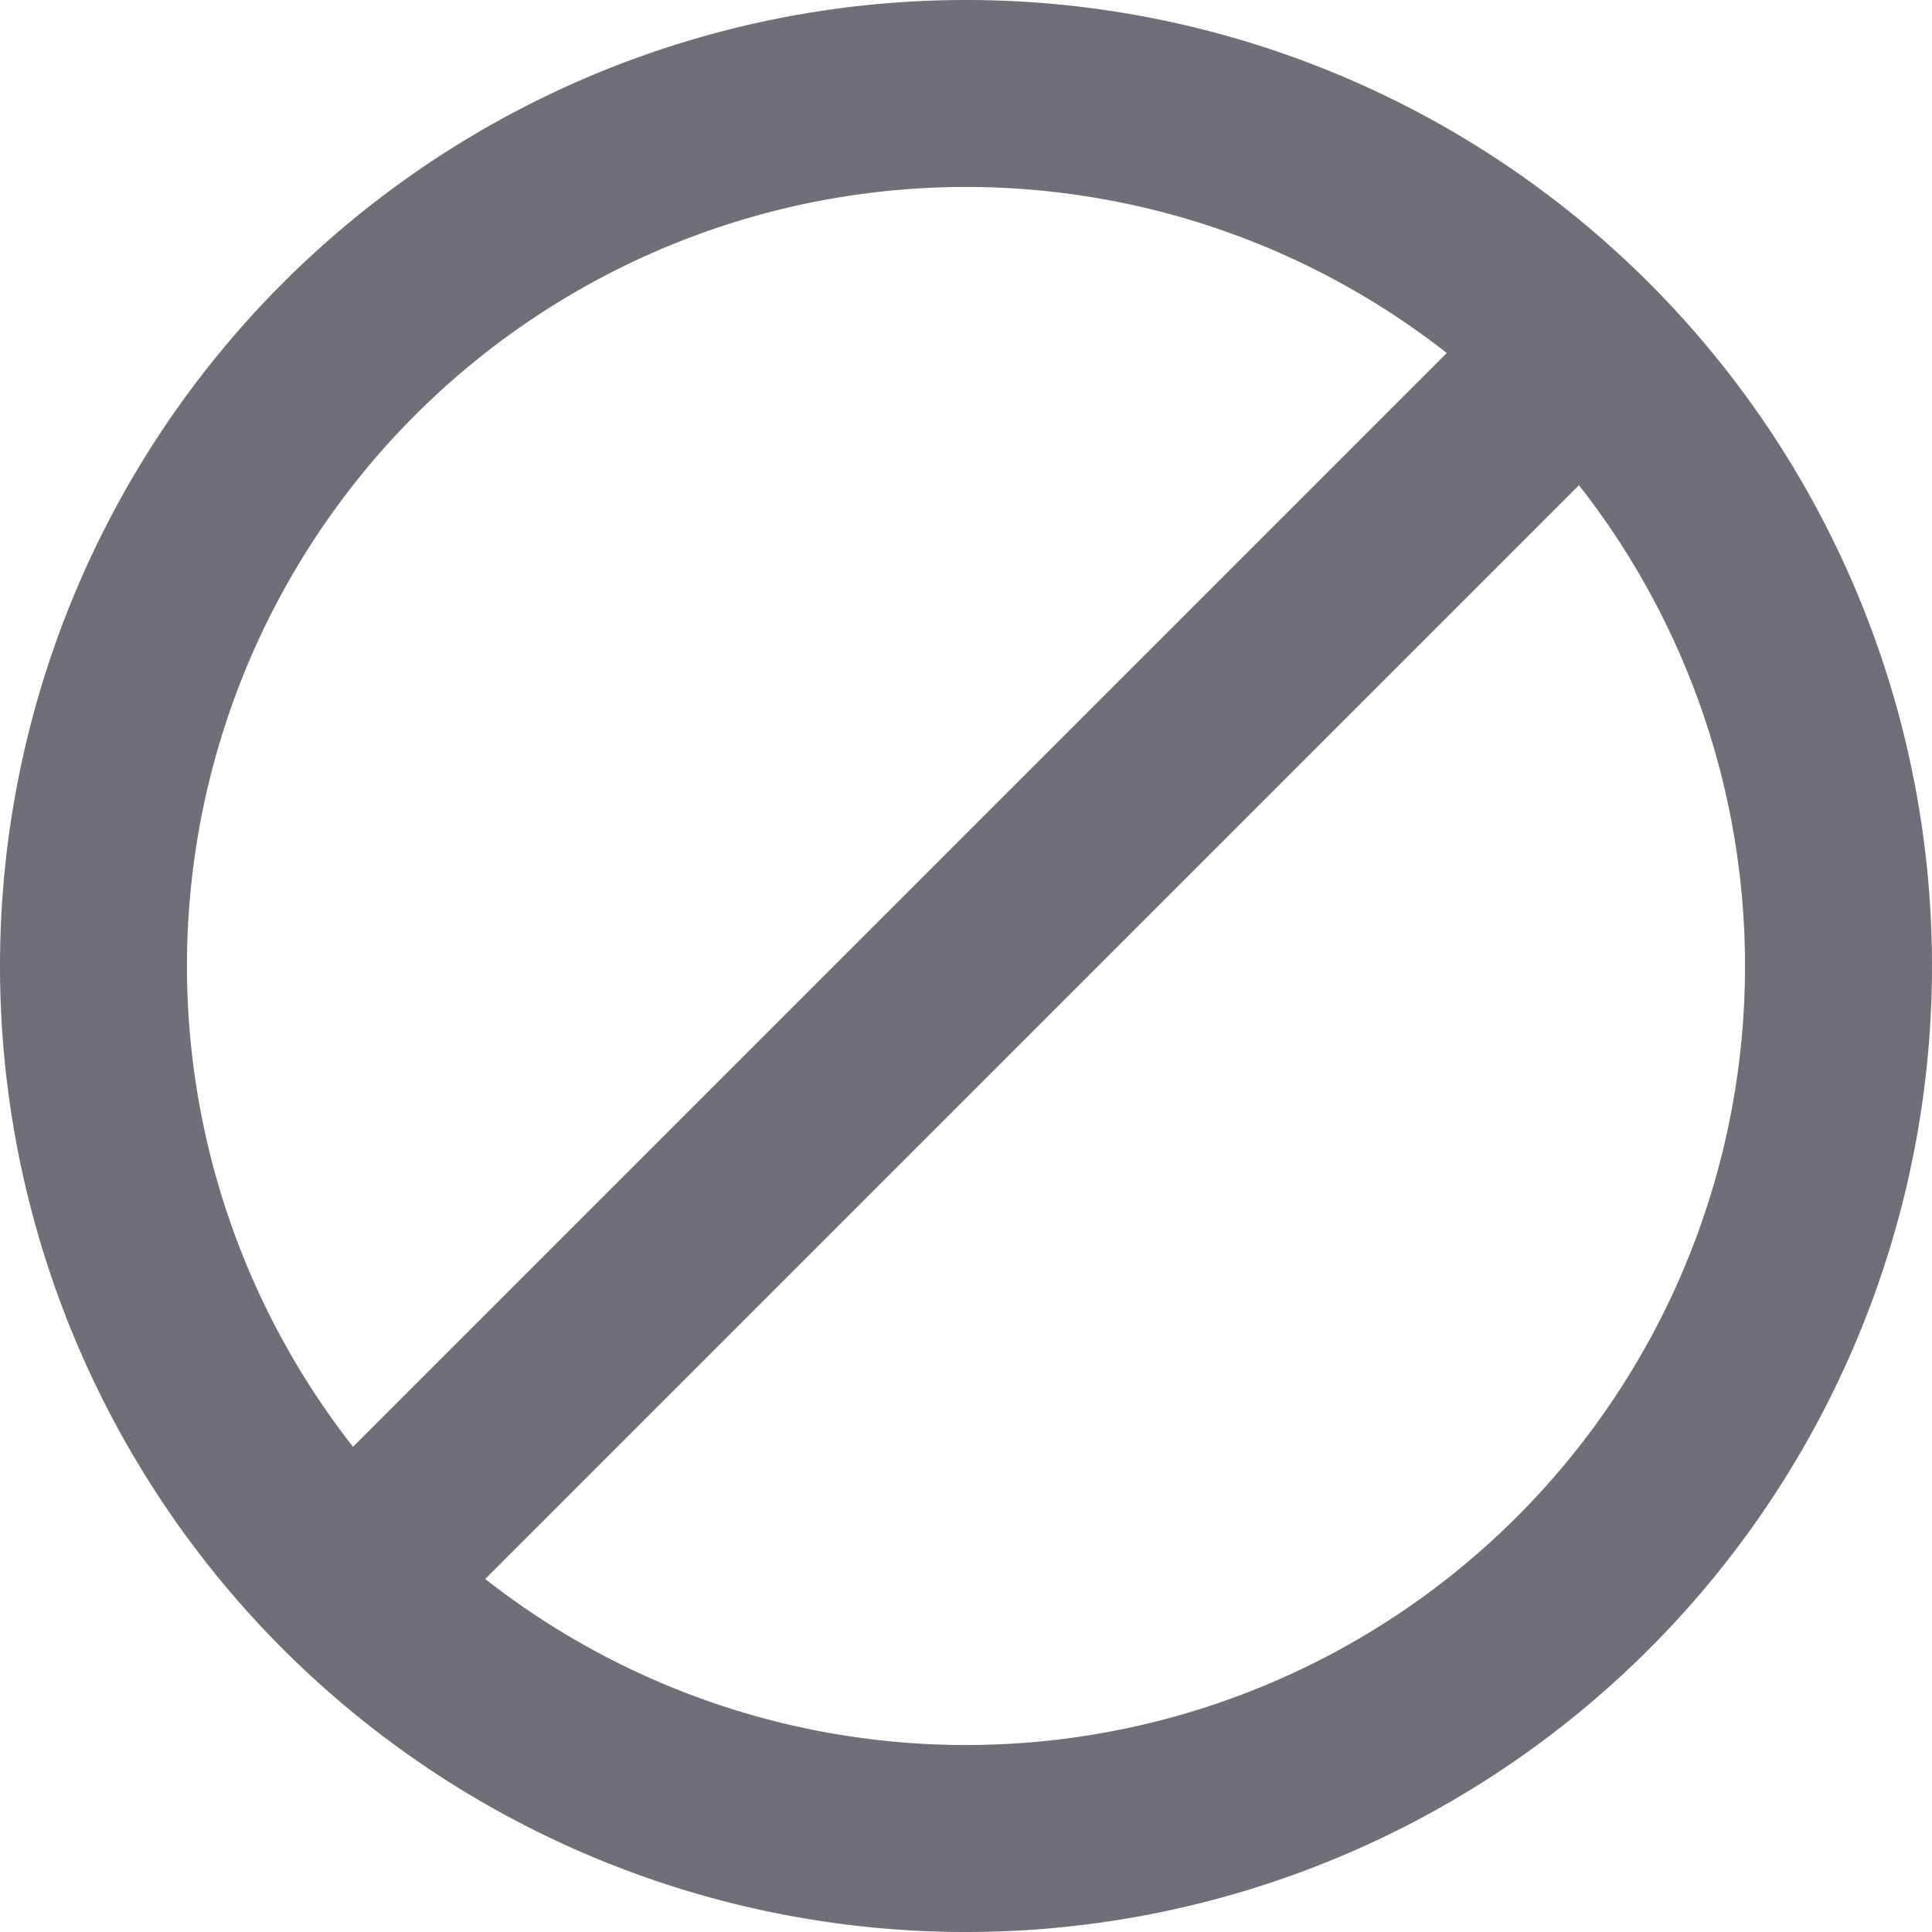 <svg xmlns="http://www.w3.org/2000/svg" fill="none" viewBox="0 0 15.5 15.5" width="20" height="20"><path stroke="#6f6f78" stroke-linecap="round" stroke-linejoin="round" stroke-width="1.5" d="m2.8 12.7 9.9-9.9M7.75 14.75a7 7 0 1 0 0-14 7 7 0 0 0 0 14"/></svg>